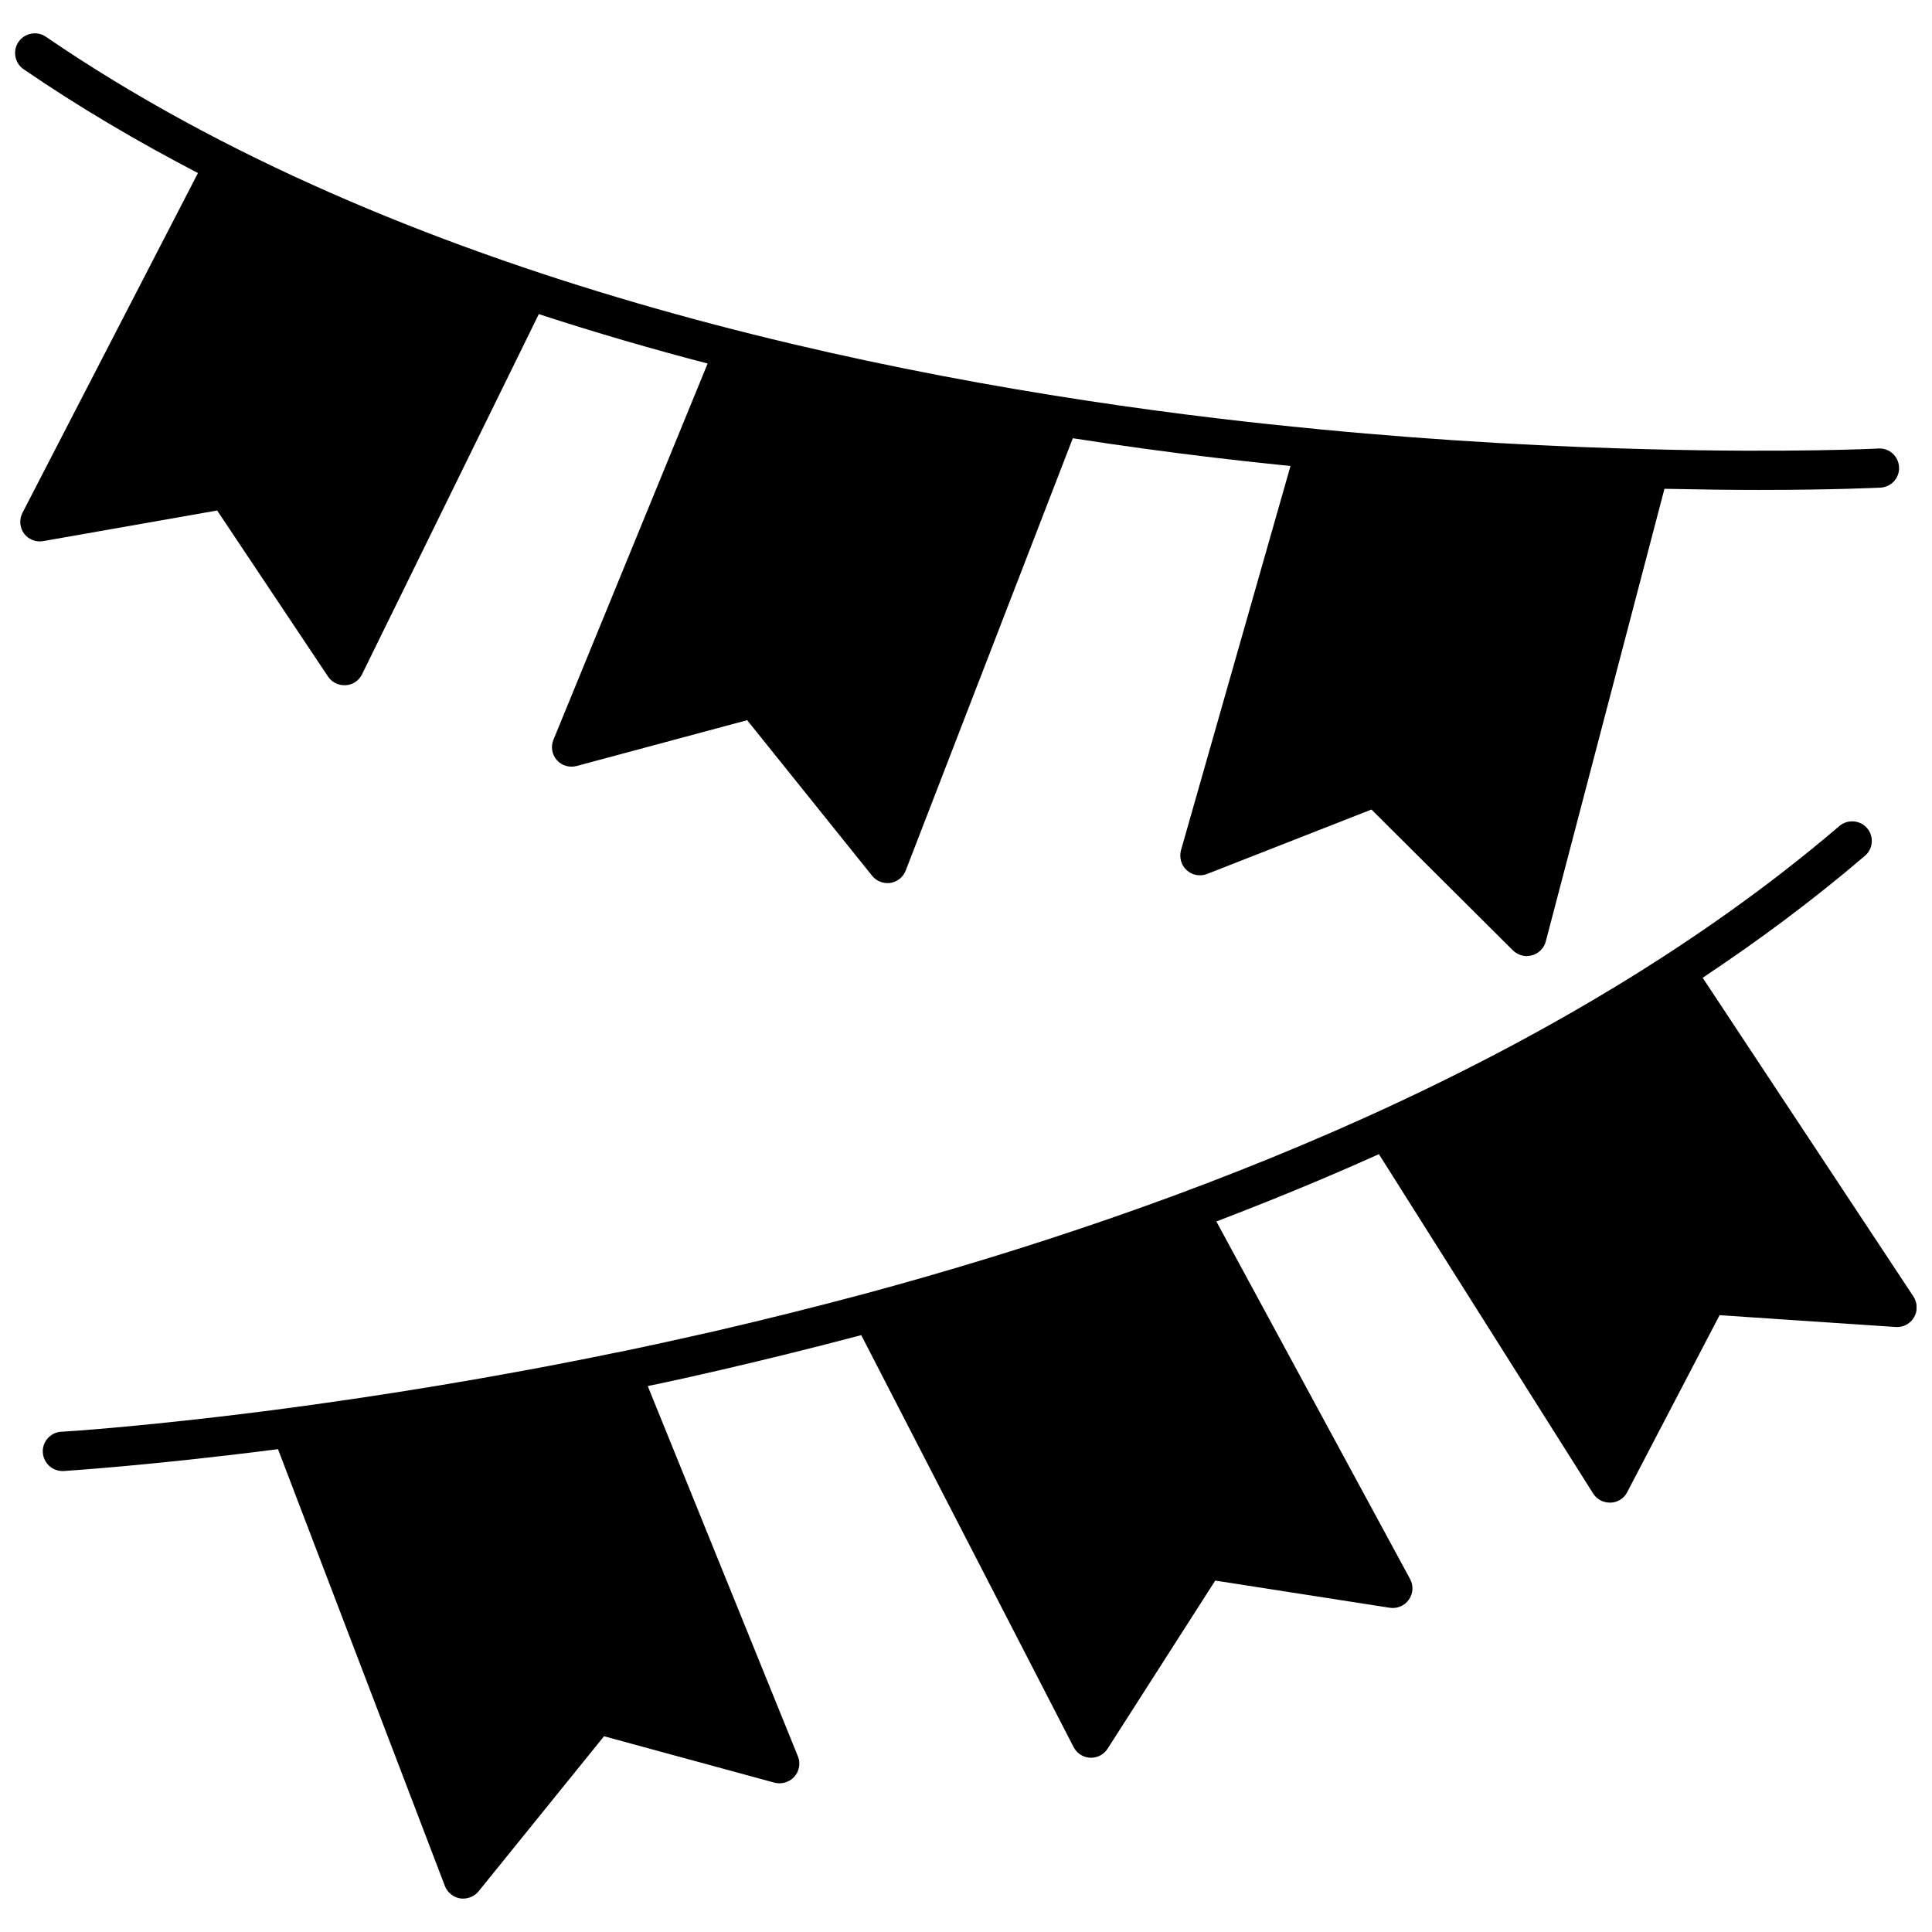 <?xml version="1.0" encoding="UTF-8"?>
<!-- Uploaded to: ICON Repo, www.svgrepo.com, Generator: ICON Repo Mixer Tools -->
<svg width="800px" height="800px" version="1.1" viewBox="144 144 512 512" xmlns="http://www.w3.org/2000/svg">
 <defs>
  <clipPath id="b">
   <path d="m148.09 152h499.91v246h-499.91z"/>
  </clipPath>
  <clipPath id="a">
   <path d="m155 361h496.9v287h-496.9z"/>
  </clipPath>
 </defs>
 <g>
  <g clip-path="url(#b)">
   <path d="m196.46 189.86c-15.973-8.312-31.488-17.43-46.199-27.508-2.367-1.613-2.973-4.887-1.359-7.254 1.66-2.367 4.883-2.973 7.254-1.359 93.809 64.184 220.72 90.434 310.7 101.16 8.816 1.059 17.434 1.965 25.844 2.769 0.301 0.051 0.605 0.051 0.957 0.102 33.402 3.223 63.379 4.684 87.512 5.289 37.031 0.957 60.254-0.152 60.66-0.203 2.871-0.152 5.289 2.066 5.441 4.938 0.152 2.871-2.066 5.289-4.938 5.441-0.301 0-12.09 0.605-32.145 0.605-7.305 0-15.719-0.102-25.09-0.301l-31.438 119.91c-0.453 1.812-1.863 3.223-3.68 3.727-0.453 0.102-0.906 0.203-1.359 0.203-1.359 0-2.672-0.555-3.68-1.512l-37.484-37.332-43.578 17.078c-1.863 0.707-3.93 0.352-5.391-1.008-1.461-1.309-2.016-3.375-1.512-5.289l29.02-101.82c-6.602-0.656-13.352-1.41-20.203-2.215-11.891-1.41-24.484-3.125-37.484-5.141l-44.285 114.57c-0.656 1.715-2.215 2.973-4.031 3.273-0.25 0.051-0.555 0.051-0.805 0.051-1.562 0-3.074-0.707-4.082-1.965l-33.102-41.211-45.191 12.141c-1.914 0.504-3.981-0.102-5.238-1.562-1.309-1.461-1.664-3.578-0.906-5.391l40.859-99.703c-14.863-3.879-29.773-8.211-44.738-13.098l-46.855 95.473c-0.805 1.664-2.469 2.769-4.332 2.871h-0.352c-1.715 0-3.375-0.855-4.332-2.316l-29.371-43.984-46.098 8.113c-1.965 0.352-3.93-0.453-5.09-2.016-1.16-1.613-1.309-3.727-0.402-5.492z"/>
  </g>
  <g clip-path="url(#a)">
   <path d="m160.23 523.43c0.402 0 23.477-1.41 59.953-6.246 24.082-3.223 54.008-7.91 87.211-14.762 0.102-0.051 0.25-0.051 0.352-0.051 8.312-1.715 16.777-3.578 25.441-5.543 12.848-2.973 26.449-6.348 40.559-10.125 82.926-22.469 183.84-60.66 257.7-123.79 2.168-1.863 5.492-1.613 7.356 0.555 1.863 2.168 1.613 5.492-0.605 7.356-13.551 11.586-27.961 22.32-42.977 32.293l55.871 84.488c1.059 1.664 1.16 3.777 0.152 5.492-1.008 1.715-2.871 2.719-4.836 2.57l-46.703-3.125-24.484 46.906c-0.855 1.664-2.519 2.719-4.383 2.769h-0.203c-1.812 0-3.477-0.906-4.434-2.418l-56.777-89.934c-14.309 6.449-28.719 12.344-43.074 17.836l51.34 94.766c0.957 1.762 0.805 3.879-0.352 5.492-1.16 1.613-3.074 2.418-5.039 2.117l-46.25-7.203-28.516 44.535c-0.957 1.512-2.621 2.418-4.383 2.418h-0.25c-1.863-0.102-3.527-1.16-4.383-2.82l-56.281-109.18c-12.746 3.375-25.039 6.398-36.727 9.117-6.699 1.562-13.301 3.023-19.852 4.383l39.801 98.141c0.754 1.812 0.352 3.93-0.957 5.391-1.309 1.461-3.375 2.066-5.289 1.562l-45.141-12.293-33.25 41.109c-1.008 1.211-2.519 1.914-4.082 1.914-0.25 0-0.555 0-0.805-0.051-1.812-0.301-3.375-1.562-4.031-3.273l-44.234-115.78c-34.664 4.438-56.43 5.746-56.832 5.797h-0.301c-2.719 0-5.039-2.168-5.188-4.938-0.203-2.82 2.012-5.289 4.883-5.488z"/>
  </g>
 </g>
</svg>
